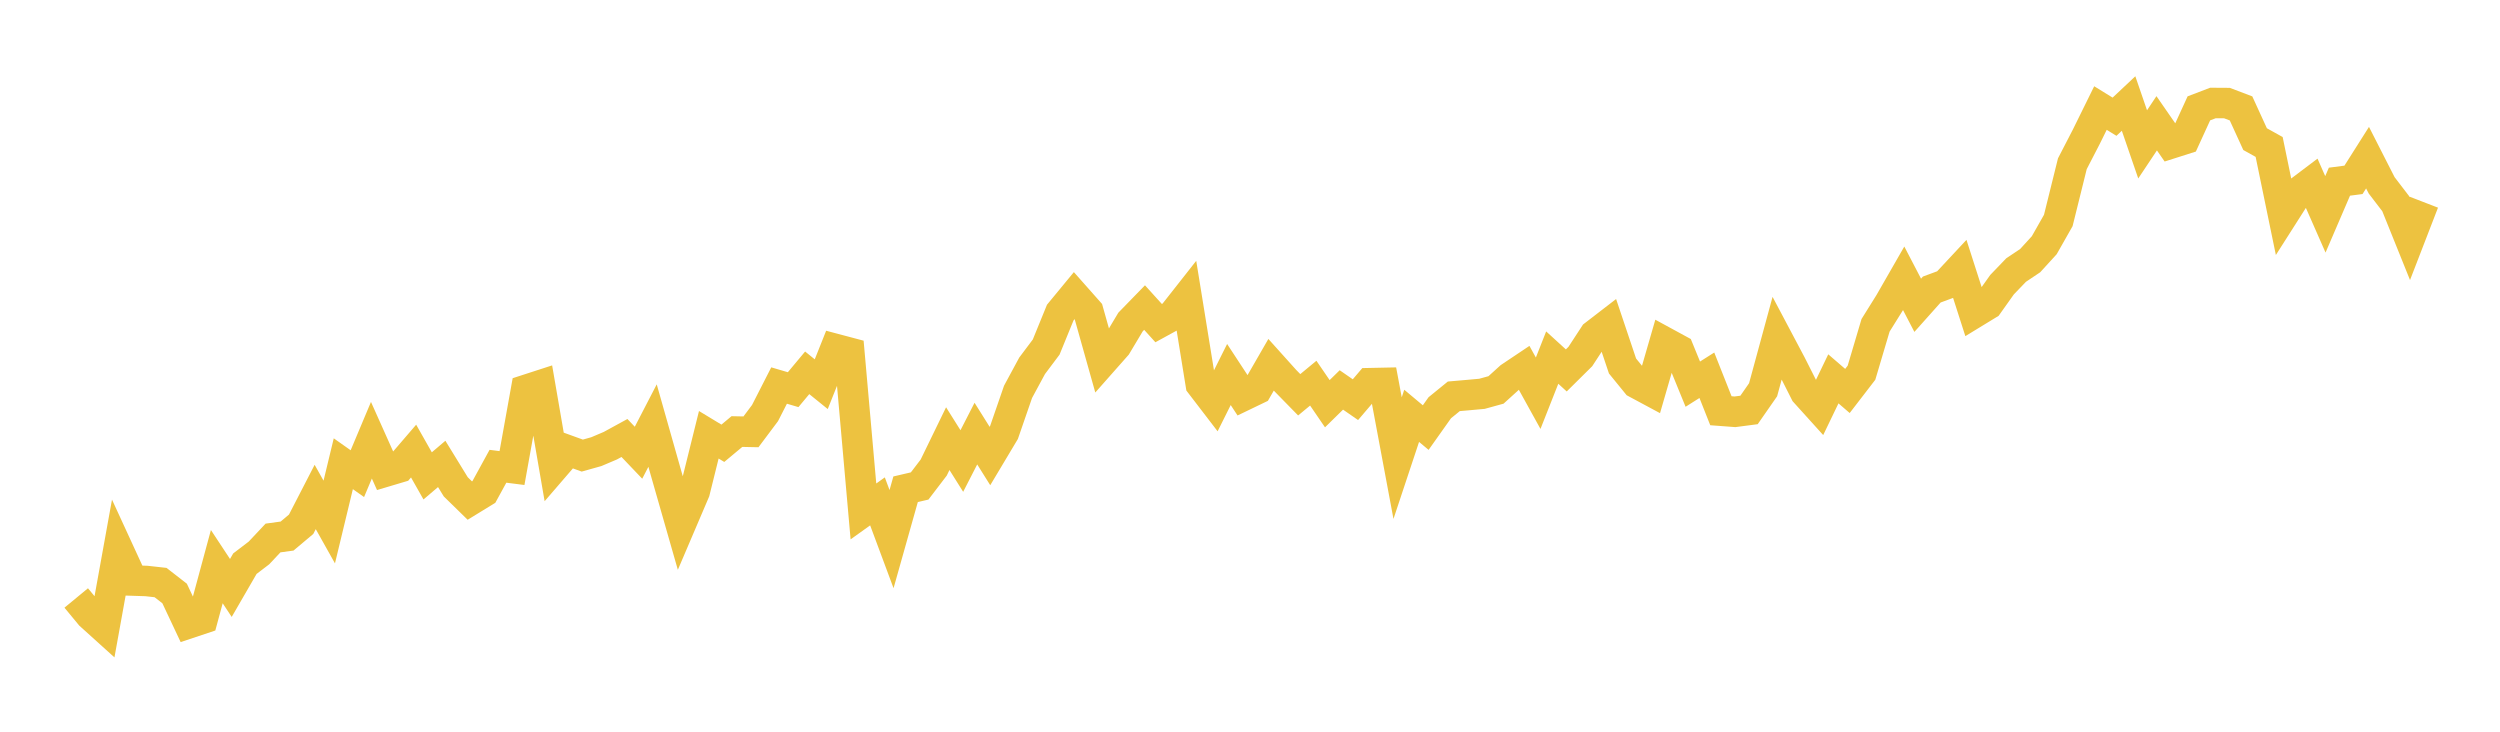 <svg width="164" height="48" xmlns="http://www.w3.org/2000/svg" xmlns:xlink="http://www.w3.org/1999/xlink"><path fill="none" stroke="rgb(237,194,64)" stroke-width="2" d="M5,39.227L5.922,40.344L6.844,41.177L7.766,36.077L8.689,38.083L9.611,38.113L10.533,38.216L11.455,38.933L12.377,40.891L13.299,40.583L14.222,37.171L15.144,38.57L16.066,36.976L16.988,36.273L17.91,35.292L18.832,35.166L19.754,34.391L20.677,32.601L21.599,34.245L22.521,30.421L23.443,31.072L24.365,28.878L25.287,30.938L26.21,30.663L27.132,29.59L28.054,31.218L28.976,30.433L29.898,31.936L30.82,32.837L31.743,32.271L32.665,30.587L33.587,30.704L34.509,25.576L35.431,25.277L36.353,30.622L37.275,29.552L38.198,29.887L39.12,29.628L40.042,29.236L40.964,28.732L41.886,29.699L42.808,27.918L43.731,31.176L44.653,34.397L45.575,32.238L46.497,28.521L47.419,29.079L48.341,28.31L49.263,28.329L50.186,27.097L51.108,25.291L52.03,25.562L52.952,24.457L53.874,25.203L54.796,22.89L55.719,23.135L56.641,33.55L57.563,32.89L58.485,35.366L59.407,32.095L60.329,31.88L61.251,30.673L62.174,28.775L63.096,30.243L64.018,28.444L64.94,29.915L65.862,28.372L66.784,25.704L67.707,23.996L68.629,22.768L69.551,20.508L70.473,19.39L71.395,20.431L72.317,23.711L73.24,22.667L74.162,21.125L75.084,20.177L76.006,21.196L76.928,20.691L77.85,19.519L78.772,25.211L79.695,26.415L80.617,24.568L81.539,25.974L82.461,25.53L83.383,23.929L84.305,24.955L85.228,25.898L86.15,25.135L87.072,26.484L87.994,25.58L88.916,26.218L89.838,25.137L90.76,25.118L91.683,30.053L92.605,27.278L93.527,28.05L94.449,26.749L95.371,25.998L96.293,25.918L97.216,25.834L98.138,25.58L99.06,24.744L99.982,24.127L100.904,25.796L101.826,23.458L102.749,24.3L103.671,23.387L104.593,21.975L105.515,21.265L106.437,24.01L107.359,25.142L108.281,25.637L109.204,22.446L110.126,22.948L111.048,25.201L111.97,24.617L112.892,26.945L113.814,27.014L114.737,26.893L115.659,25.568L116.581,22.179L117.503,23.92L118.425,25.746L119.347,26.766L120.269,24.852L121.192,25.647L122.114,24.449L123.036,21.342L123.958,19.863L124.88,18.256L125.802,20.027L126.725,18.993L127.647,18.652L128.569,17.663L129.491,20.535L130.413,19.972L131.335,18.674L132.257,17.715L133.18,17.097L134.102,16.088L135.024,14.463L135.946,10.742L136.868,8.958L137.79,7.087L138.713,7.657L139.635,6.791L140.557,9.471L141.479,8.087L142.401,9.418L143.323,9.124L144.246,7.108L145.168,6.756L146.09,6.762L147.012,7.112L147.934,9.127L148.856,9.64L149.778,14.111L150.701,12.662L151.623,11.966L152.545,14.062L153.467,11.918L154.389,11.798L155.311,10.342L156.234,12.154L157.156,13.359L158.078,15.648L159,13.262"></path></svg>
